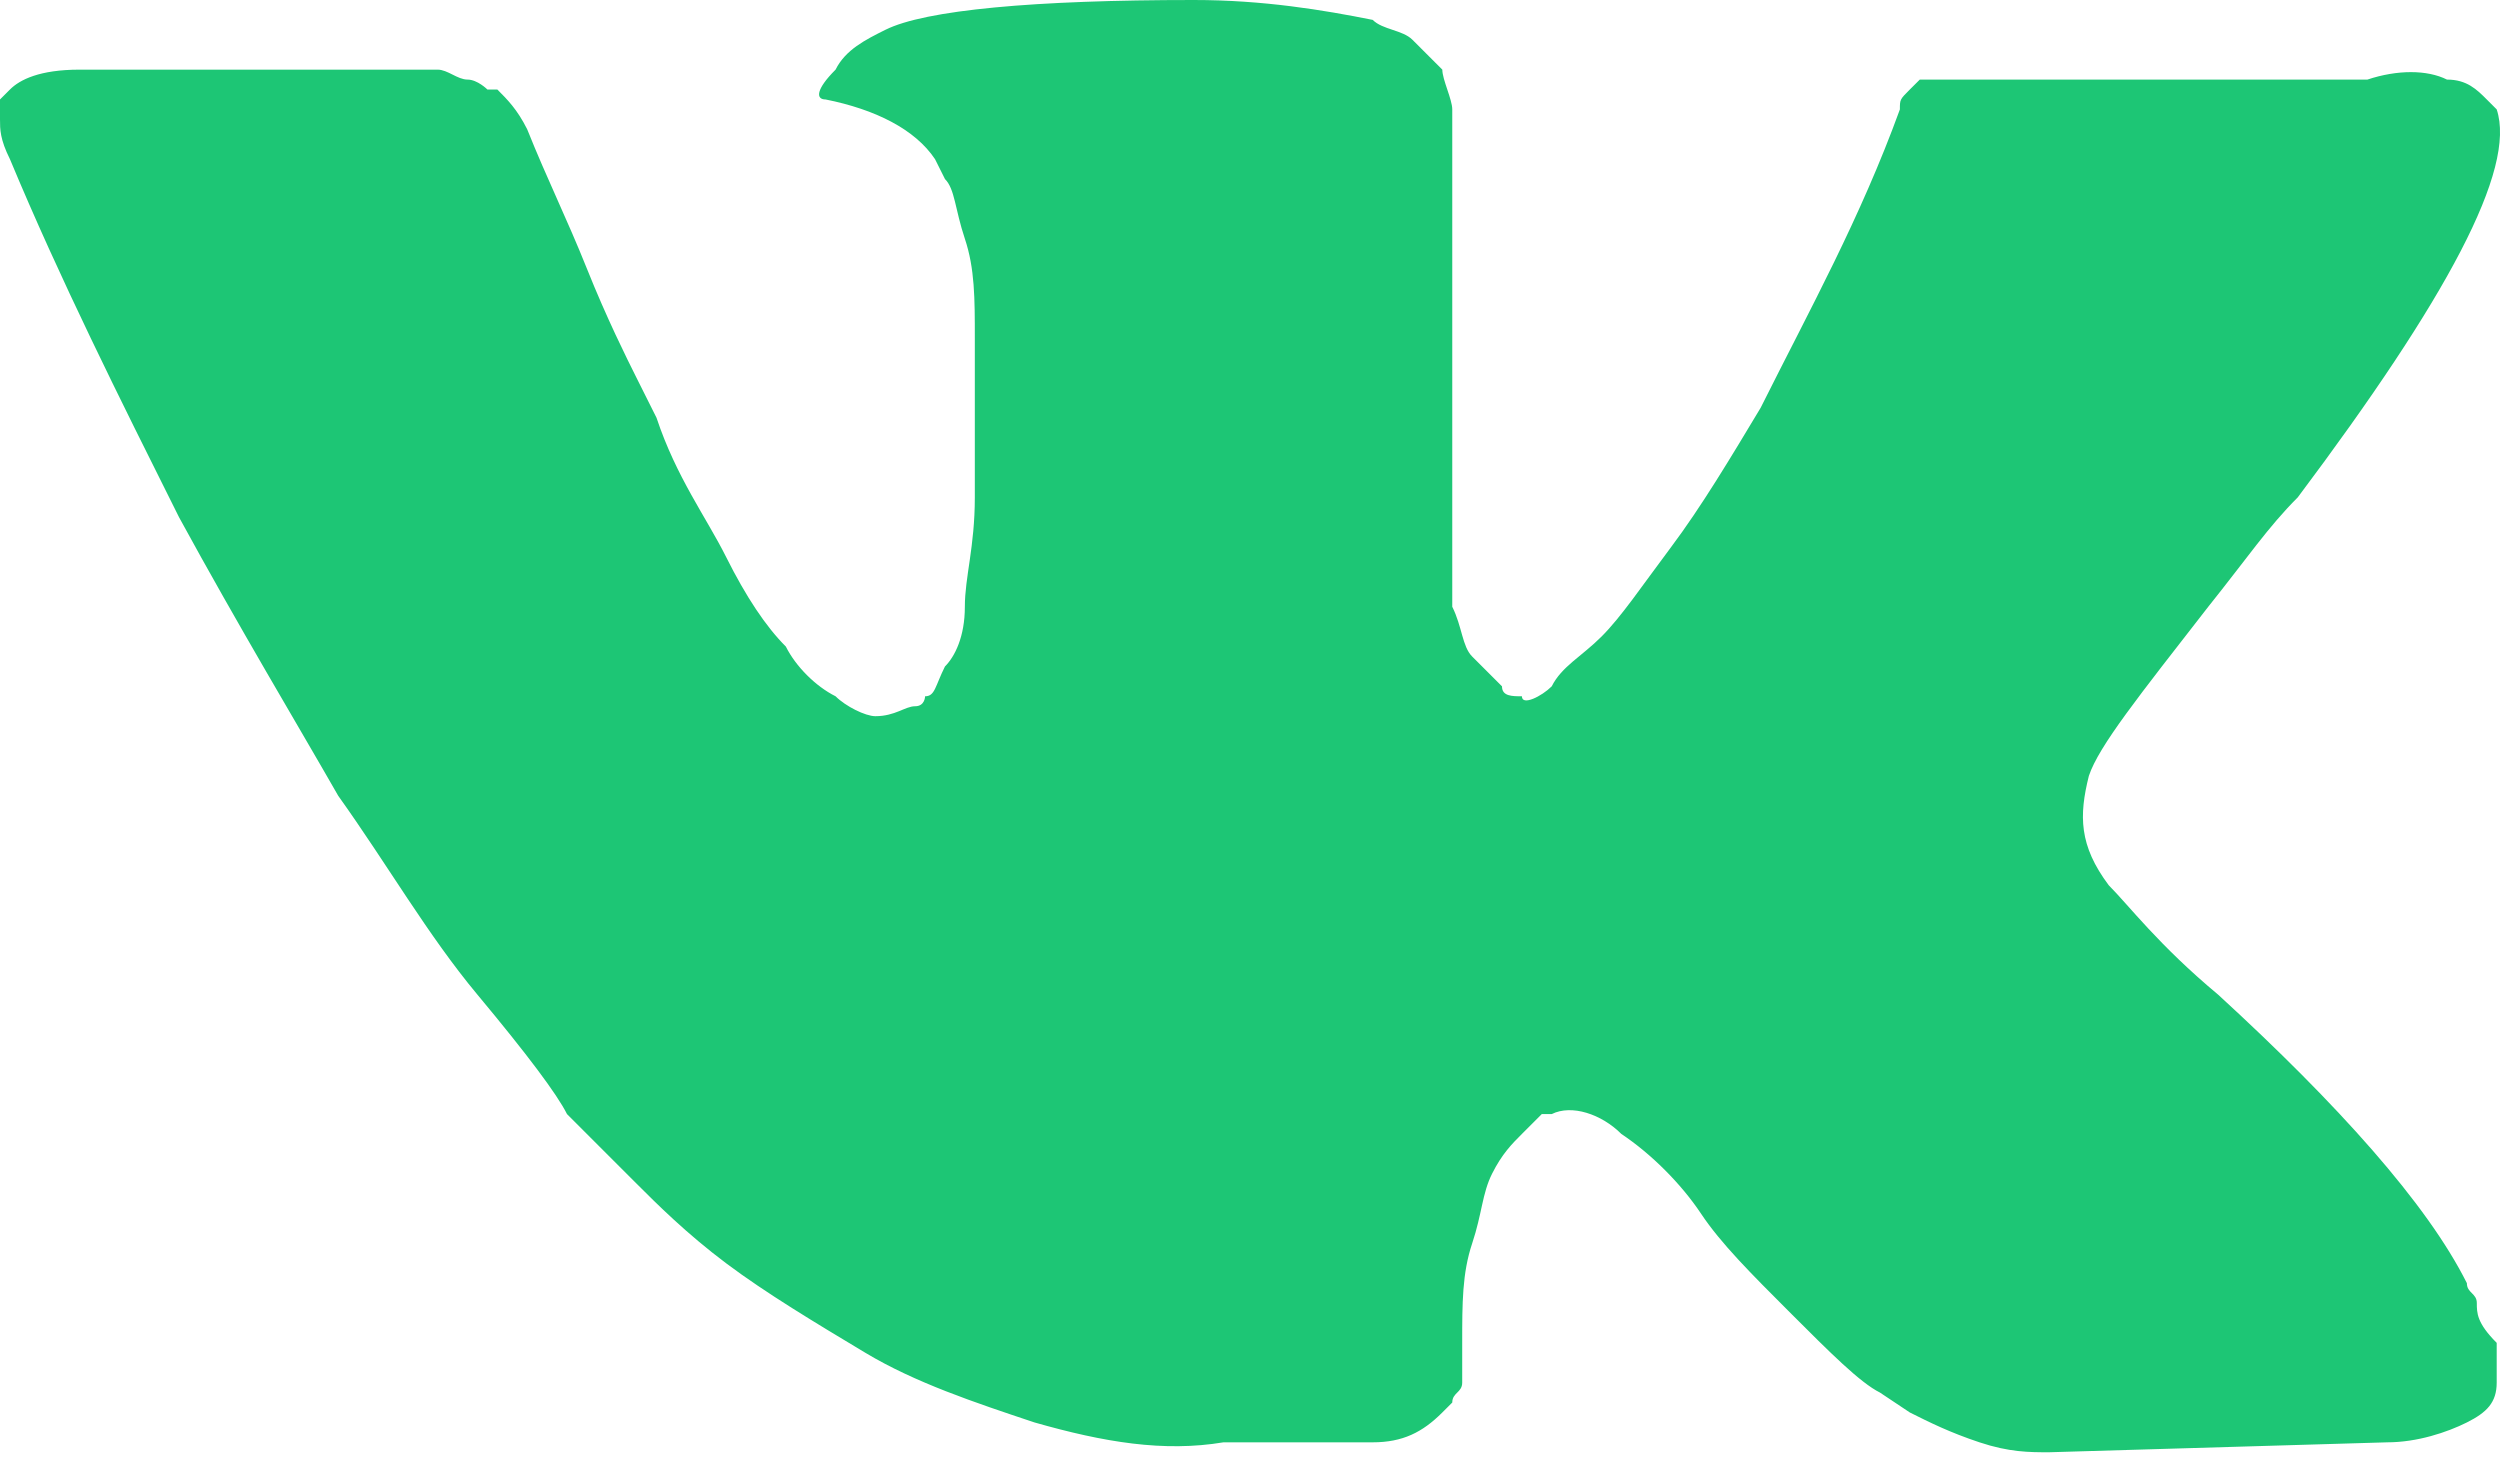 <?xml version="1.0" encoding="UTF-8"?> <svg xmlns="http://www.w3.org/2000/svg" width="84" height="49" viewBox="0 0 84 49" fill="none"> <path d="M83.221 43.783C83.221 43.449 82.887 43.449 82.887 43.114C81.55 40.441 78.542 37.099 74.531 33.422C72.526 31.751 71.523 30.414 70.855 29.746C69.852 28.409 69.852 27.406 70.186 26.069C70.521 25.067 71.858 23.395 74.197 20.387C75.534 18.716 76.202 17.714 77.205 16.711C82.218 10.027 84.558 5.682 83.889 3.676L83.555 3.342C83.221 3.008 82.887 2.674 82.218 2.674C81.55 2.34 80.547 2.34 79.545 2.674H66.844C66.51 2.674 66.51 2.674 65.841 2.674C65.507 2.674 65.173 2.674 65.173 2.674H64.839H64.505L64.17 3.008C63.836 3.342 63.836 3.342 63.836 3.676C62.499 7.353 60.828 10.361 59.157 13.703C58.154 15.374 57.152 17.045 56.149 18.382C55.147 19.719 54.478 20.722 53.81 21.39C53.141 22.059 52.473 22.393 52.138 23.061C51.804 23.395 51.136 23.73 51.136 23.395C50.802 23.395 50.467 23.395 50.467 23.061C50.133 22.727 49.799 22.393 49.465 22.059C49.13 21.724 49.13 21.056 48.796 20.387C48.796 19.719 48.796 19.051 48.796 18.716C48.796 18.382 48.796 17.38 48.796 16.711C48.796 15.708 48.796 15.04 48.796 14.706C48.796 13.703 48.796 12.366 48.796 11.029C48.796 9.692 48.796 8.69 48.796 8.021C48.796 7.353 48.796 6.35 48.796 5.682C48.796 4.679 48.796 4.011 48.796 3.676C48.796 3.342 48.462 2.674 48.462 2.34C48.128 2.005 47.794 1.671 47.459 1.337C47.125 1.003 46.457 1.003 46.123 0.668C44.451 0.334 42.446 0 40.107 0C34.759 0 31.083 0.334 29.746 1.003C29.077 1.337 28.409 1.671 28.075 2.34C27.406 3.008 27.406 3.342 27.74 3.342C29.412 3.676 30.748 4.345 31.417 5.348L31.751 6.016C32.085 6.35 32.085 7.019 32.419 8.021C32.754 9.024 32.754 10.027 32.754 11.364C32.754 13.369 32.754 15.374 32.754 16.711C32.754 18.382 32.419 19.385 32.419 20.387C32.419 21.39 32.085 22.059 31.751 22.393C31.417 23.061 31.417 23.395 31.083 23.395C31.083 23.395 31.082 23.73 30.748 23.73C30.414 23.73 30.08 24.064 29.412 24.064C29.077 24.064 28.409 23.73 28.075 23.395C27.406 23.061 26.738 22.393 26.404 21.724C25.735 21.056 25.067 20.053 24.398 18.716C23.73 17.38 22.727 16.043 22.059 14.037L21.39 12.7C21.056 12.032 20.387 10.695 19.719 9.024C19.051 7.353 18.382 6.016 17.714 4.345C17.38 3.676 17.045 3.342 16.711 3.008H16.377C16.377 3.008 16.043 2.674 15.708 2.674C15.374 2.674 15.04 2.34 14.706 2.34H2.674C1.337 2.34 0.668 2.674 0.334 3.008L0 3.342C0 3.342 0 3.676 0 4.011C0 4.345 2.03943e-05 4.679 0.334 5.348C2.005 9.358 4.011 13.369 6.016 17.38C8.021 21.056 10.027 24.398 11.364 26.738C13.035 29.077 14.371 31.417 16.043 33.422C17.714 35.427 18.716 36.764 19.051 37.433C19.719 38.101 20.053 38.435 20.387 38.77L21.39 39.772C22.059 40.441 23.061 41.443 24.398 42.446C25.735 43.449 27.406 44.451 29.077 45.454C30.748 46.457 32.754 47.125 34.759 47.794C37.099 48.462 39.104 48.796 41.109 48.462H46.123C47.125 48.462 47.794 48.128 48.462 47.459L48.796 47.125C48.796 46.791 49.13 46.791 49.13 46.457C49.13 46.123 49.13 45.788 49.13 45.12C49.13 43.783 49.13 42.78 49.465 41.778C49.799 40.775 49.799 40.106 50.133 39.438C50.467 38.77 50.802 38.435 51.136 38.101C51.47 37.767 51.804 37.433 51.804 37.433H52.138C52.807 37.099 53.81 37.433 54.478 38.101C55.481 38.77 56.483 39.772 57.152 40.775C57.82 41.778 58.823 42.78 60.16 44.117C61.497 45.454 62.499 46.457 63.168 46.791L64.17 47.459C64.839 47.794 65.507 48.128 66.51 48.462C67.513 48.796 68.181 48.796 68.85 48.796L80.213 48.462C81.216 48.462 82.218 48.128 82.887 47.794C83.555 47.459 83.889 47.125 83.889 46.457C83.889 46.123 83.889 45.454 83.889 45.12C83.221 44.451 83.221 44.117 83.221 43.783Z" fill="#1DC675"></path> </svg> 